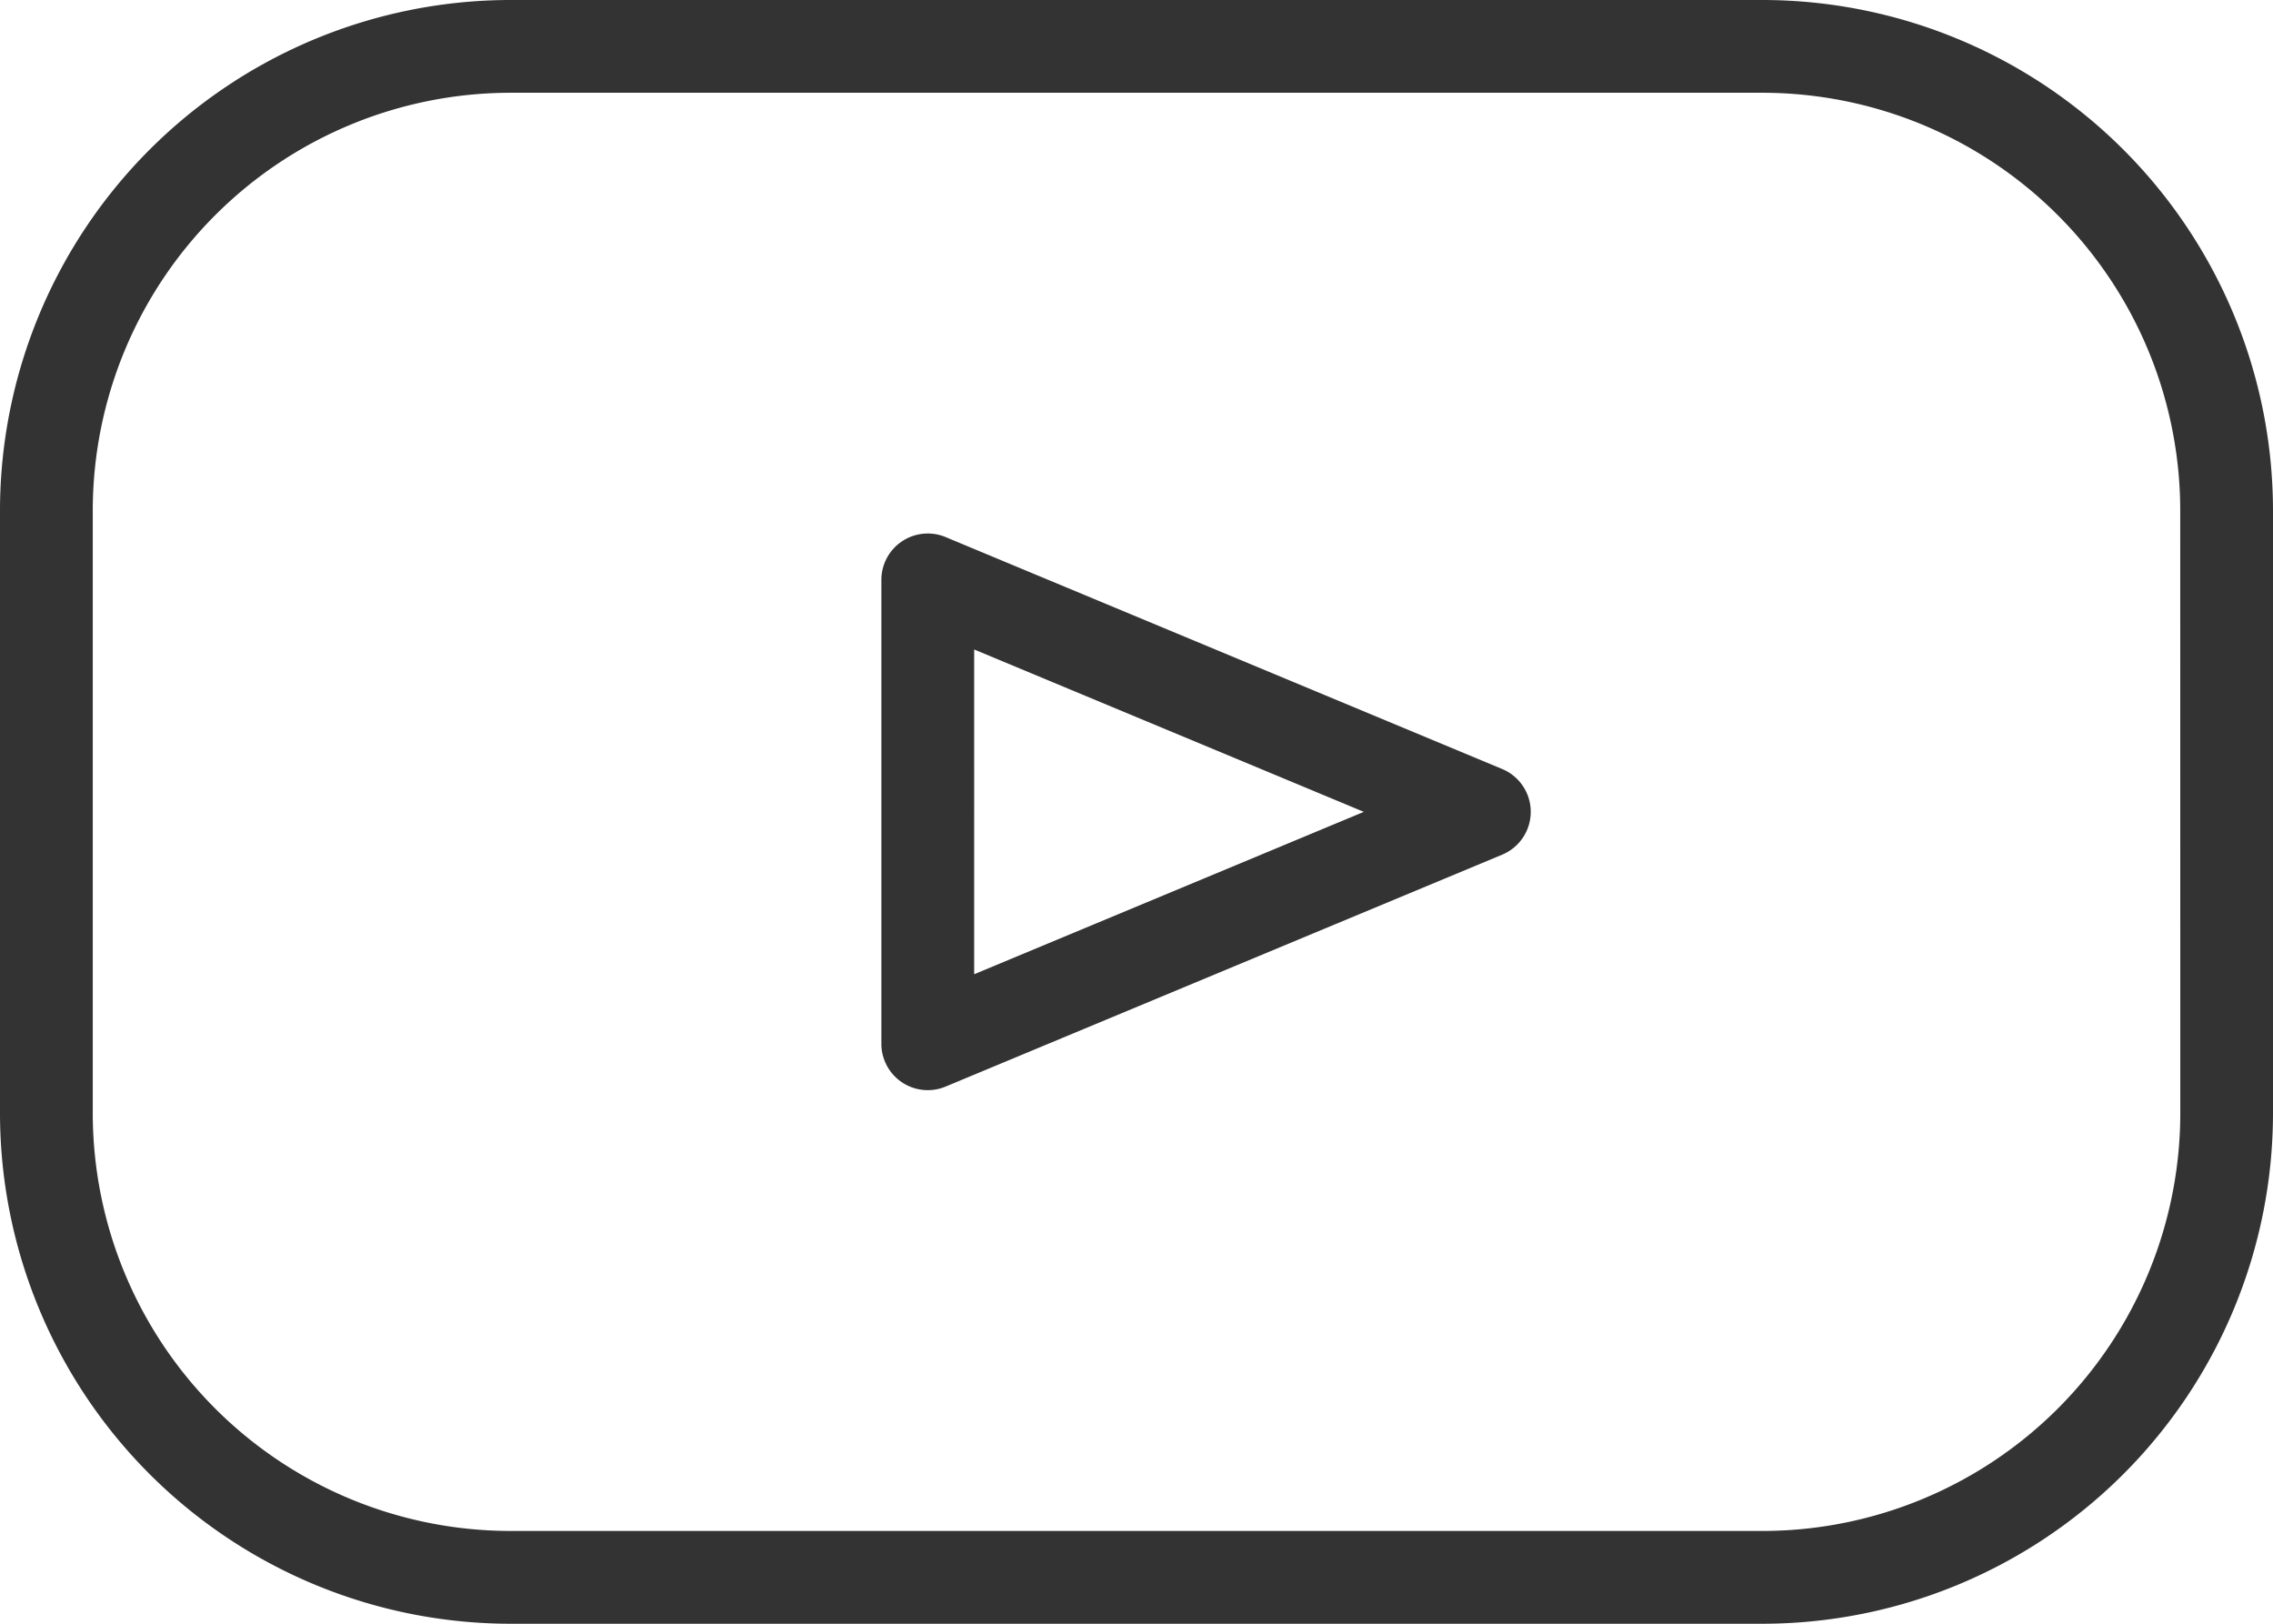 <svg id="youtube" xmlns="http://www.w3.org/2000/svg" width="79.686" height="56.919" viewBox="0 0 79.686 56.919">
  <g id="グループ_2322" data-name="グループ 2322" transform="translate(0 0)">
    <g id="グループ_2321" data-name="グループ 2321">
      <path id="パス_994" data-name="パス 994" d="M61.8,70H17.889A17.909,17.909,0,0,0,0,87.889V109.03a17.909,17.909,0,0,0,17.889,17.889H61.8A17.909,17.909,0,0,0,79.686,109.03V87.889A17.909,17.909,0,0,0,61.8,70Zm14.636,39.03A14.653,14.653,0,0,1,61.8,123.666H17.889A14.653,14.653,0,0,1,3.252,109.03V87.889A14.653,14.653,0,0,1,17.889,73.252H61.8A14.653,14.653,0,0,1,76.434,87.889Z" transform="translate(0 -70)" fill="#333"/>
      <path id="パス_995" data-name="パス 995" d="M211.767,193.256l-19.515-8.131a1.626,1.626,0,0,0-2.252,1.5v16.262a1.626,1.626,0,0,0,2.252,1.5l19.515-8.131a1.626,1.626,0,0,0,0-3Zm-18.514,7.193V189.065l13.66,5.692Z" transform="translate(-159.101 -166.298)" fill="#333"/>
    </g>
  </g>
</svg>
